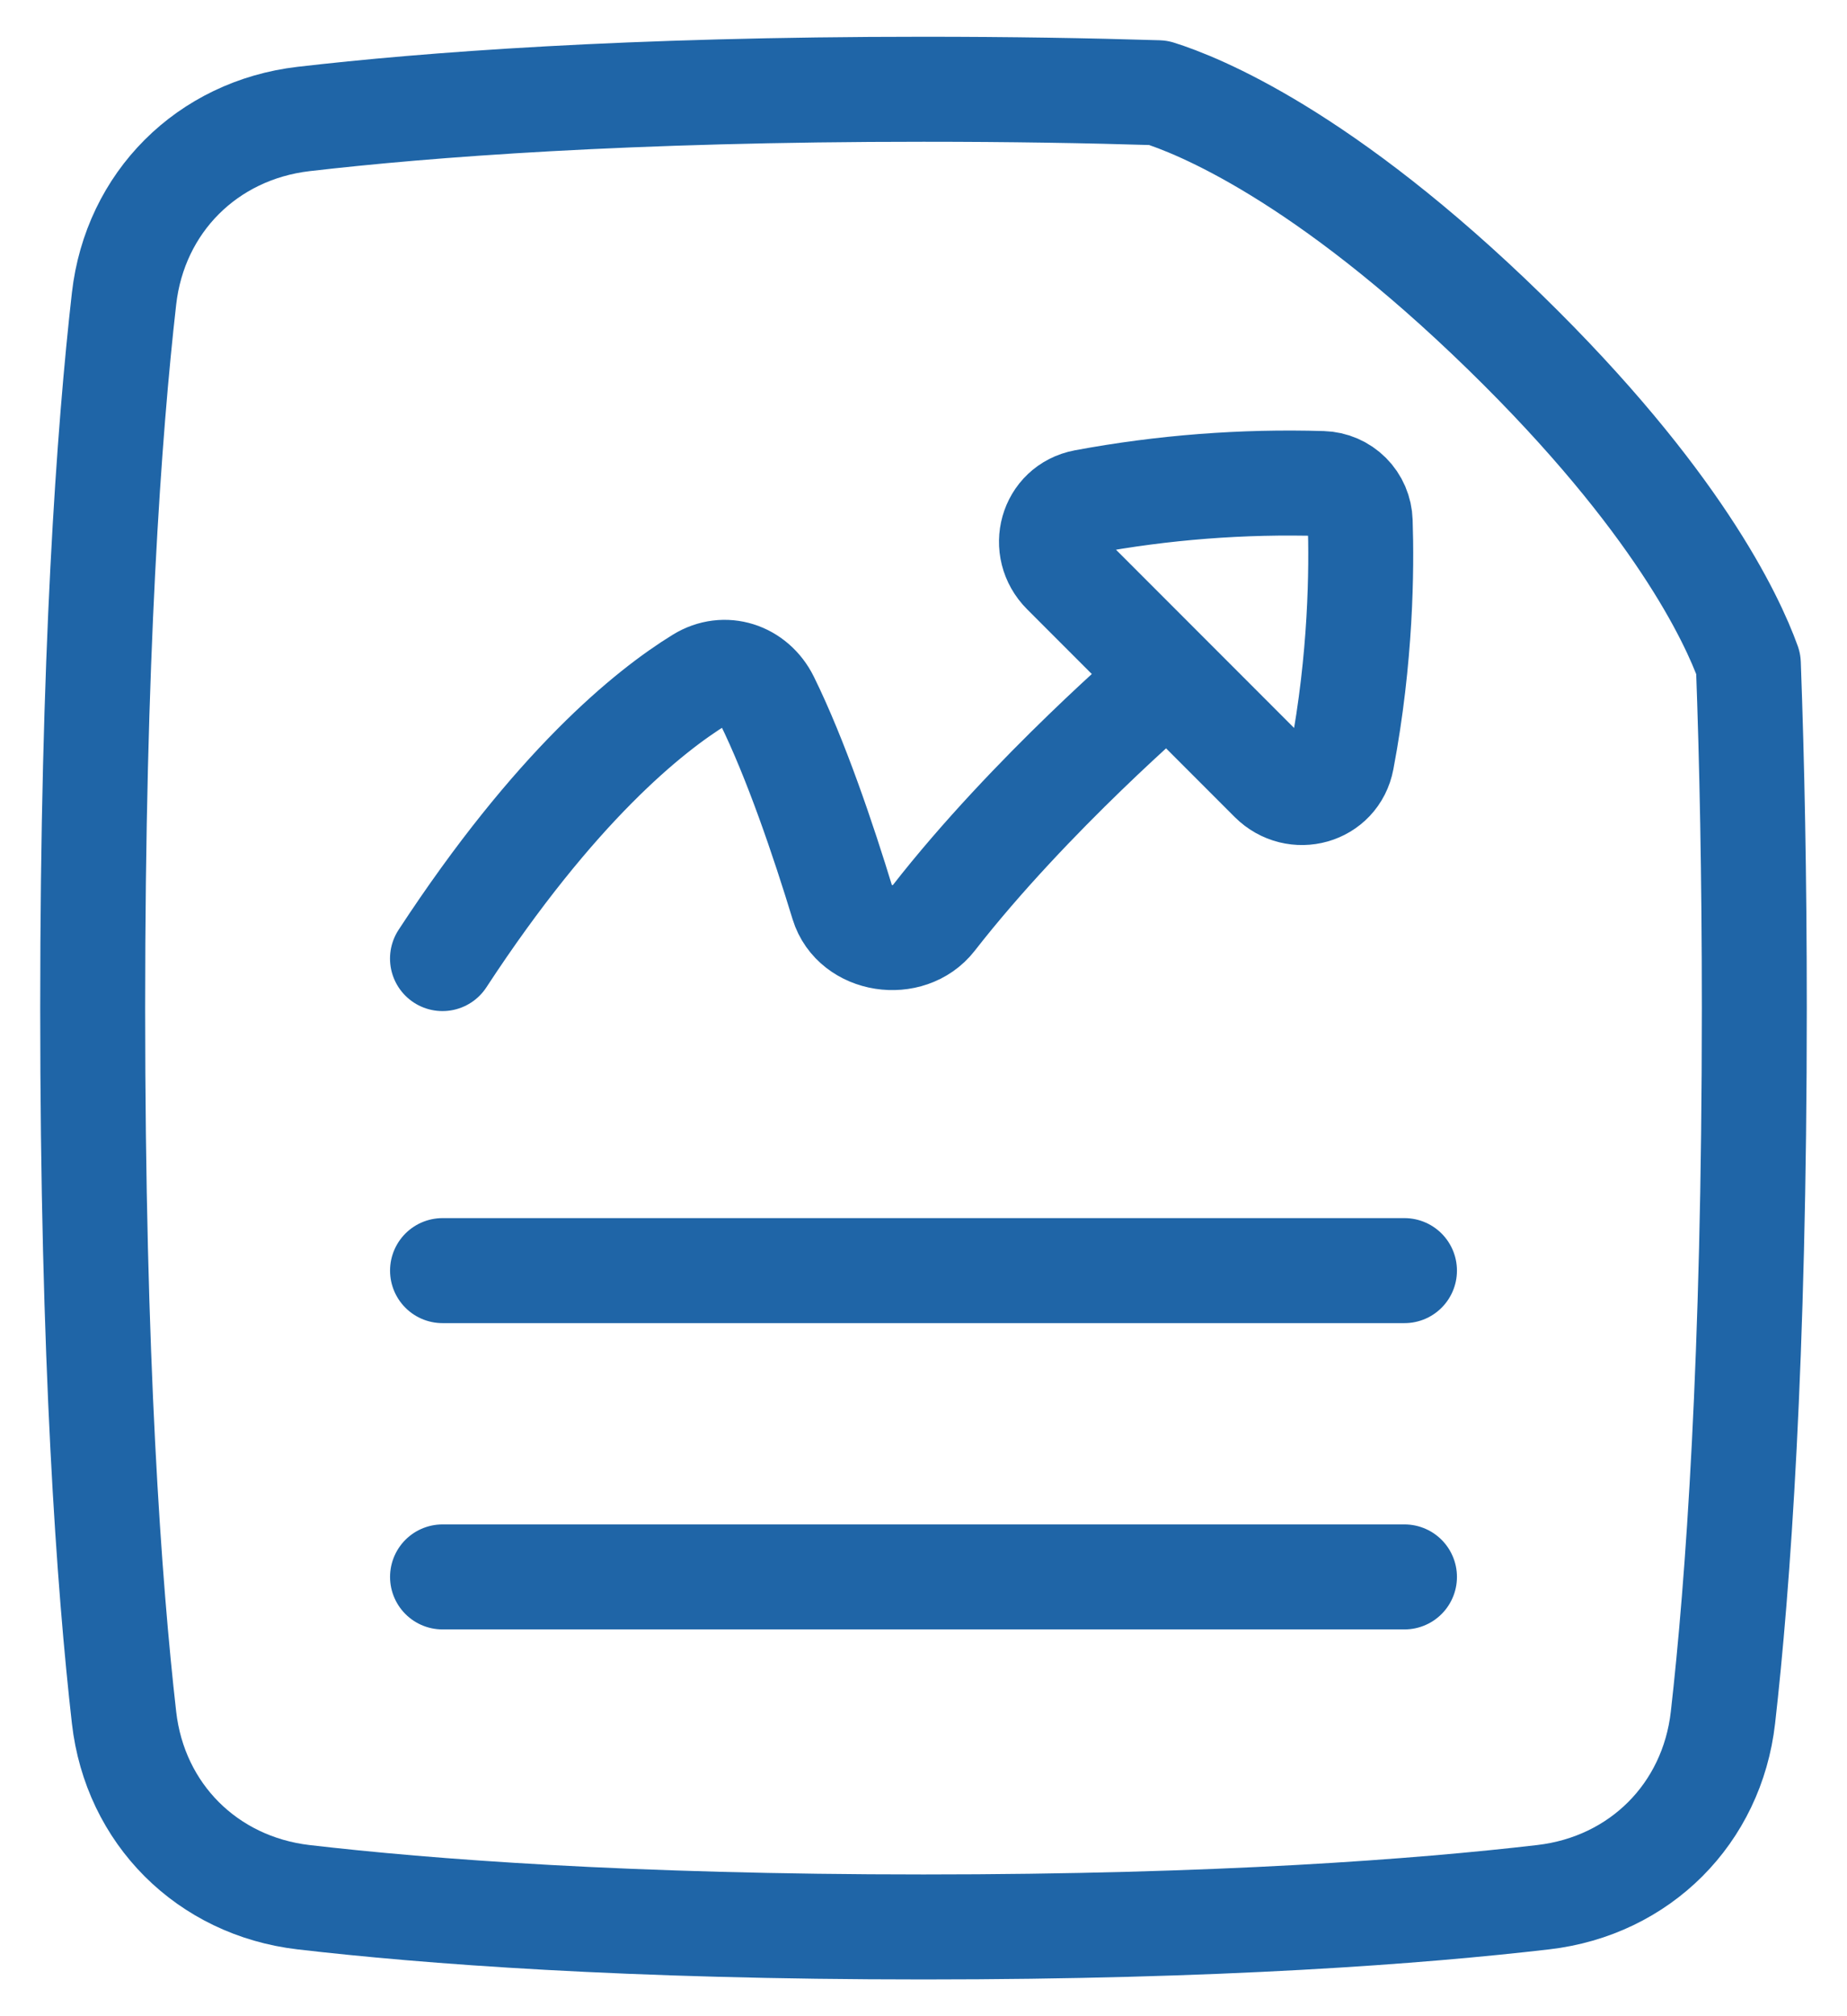<svg width="44" height="48" viewBox="0 0 44 48" fill="none" xmlns="http://www.w3.org/2000/svg">
<path d="M10.542 37.542H33.458M10.542 30.25H33.458M27.592 2.208C28.526 2.5 31.526 3.69 35.859 7.916C39.943 11.898 41.262 14.726 41.65 15.801C41.736 18.135 41.792 20.854 41.792 24C41.792 32.401 41.401 37.754 41.045 40.89C40.784 43.183 39.062 44.898 36.771 45.166C33.839 45.508 29.049 45.875 22 45.875C14.951 45.875 10.161 45.508 7.229 45.167C4.937 44.898 3.216 43.183 2.955 40.89C2.599 37.754 2.208 32.4 2.208 24C2.208 15.6 2.599 10.246 2.955 7.11C3.216 4.817 4.937 3.102 7.229 2.833C10.161 2.493 14.951 2.125 22 2.125C24.052 2.125 25.912 2.156 27.592 2.208Z" stroke="#1F65A7" stroke-width="2.5" stroke-linecap="round" stroke-linejoin="round"/>
<path d="M10.541 22.821C13.221 18.727 15.455 16.929 16.683 16.175C17.263 15.818 17.964 16.051 18.267 16.663C18.957 18.064 19.61 19.988 20.076 21.517C20.351 22.413 21.659 22.605 22.235 21.866C24.554 18.891 27.729 16.188 27.729 16.188M31.965 18.083C32.424 15.662 32.441 13.539 32.403 12.414C32.396 12.177 32.3 11.952 32.132 11.784C31.965 11.617 31.74 11.519 31.503 11.512C29.602 11.455 27.701 11.602 25.832 11.95C25.047 12.099 24.786 13.056 25.353 13.622L30.295 18.565C30.86 19.13 31.817 18.869 31.965 18.083Z" stroke="#1F65A7" stroke-width="2.5" stroke-linecap="round" stroke-linejoin="round"/>
</svg>
